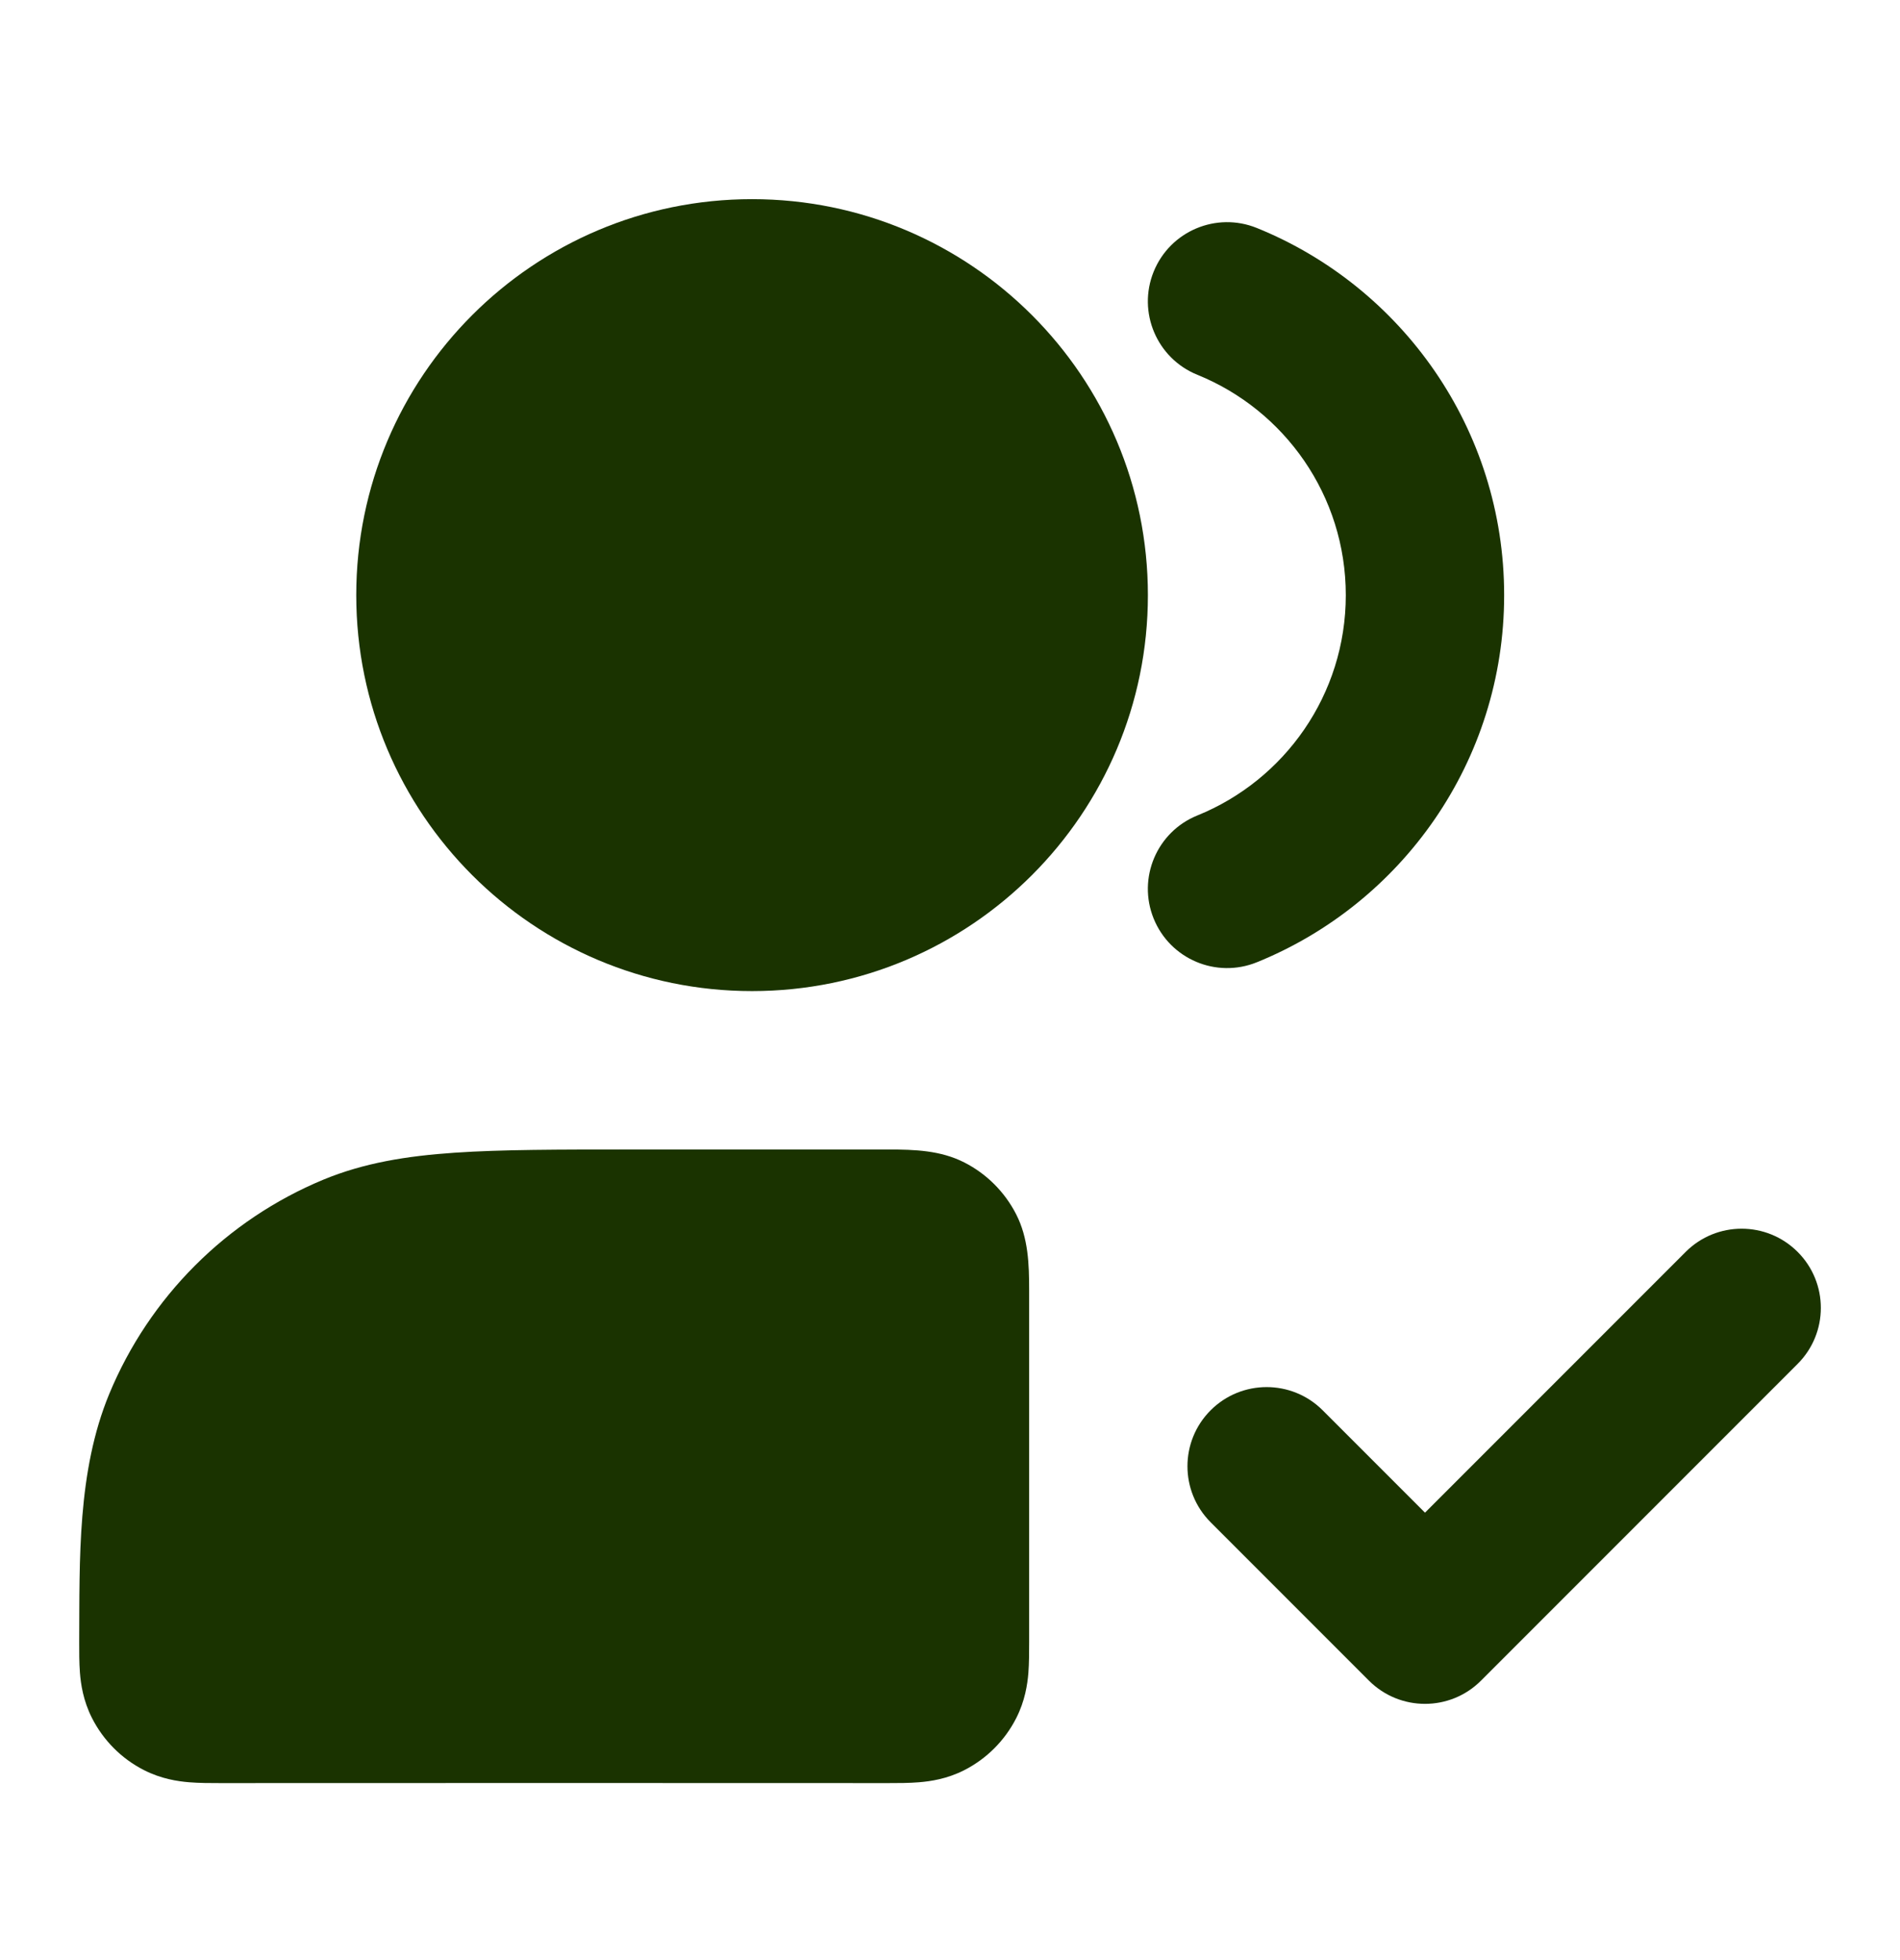<?xml version="1.0" encoding="UTF-8"?> <svg xmlns="http://www.w3.org/2000/svg" width="32" height="33" viewBox="0 0 32 33" fill="none"><path fill-rule="evenodd" clip-rule="evenodd" d="M16.241 19.571C16.617 19.762 16.923 20.069 17.115 20.445C17.319 20.845 17.333 21.283 17.333 21.722C17.333 21.732 17.333 21.743 17.333 21.753C17.333 23.719 17.332 25.684 17.333 27.65C17.333 27.809 17.333 27.999 17.32 28.166C17.304 28.36 17.263 28.637 17.115 28.927C16.923 29.304 16.617 29.61 16.241 29.802C15.95 29.95 15.673 29.99 15.479 30.006C15.312 30.02 15.123 30.02 14.964 30.02C11.21 30.018 7.456 30.018 3.702 30.02C3.543 30.02 3.353 30.02 3.185 30.006C2.991 29.99 2.713 29.949 2.422 29.8C2.045 29.608 1.739 29.299 1.548 28.922C1.401 28.631 1.361 28.354 1.346 28.159C1.333 27.992 1.334 27.802 1.334 27.644C1.341 26.258 1.3 24.773 1.84 23.468C2.517 21.835 3.815 20.537 5.448 19.86C6.128 19.579 6.846 19.462 7.657 19.407C8.447 19.353 9.417 19.353 10.619 19.353C12.067 19.353 13.516 19.353 14.964 19.353C15.403 19.353 15.84 19.367 16.241 19.571Z" fill="#1A3300"></path><path fill-rule="evenodd" clip-rule="evenodd" d="M30.276 21.077C30.797 21.597 30.797 22.442 30.276 22.962L24.942 28.296C24.422 28.816 23.578 28.816 23.057 28.296L20.39 25.629C19.869 25.108 19.869 24.264 20.39 23.743C20.911 23.223 21.755 23.223 22.276 23.743L24 25.467L28.39 21.077C28.911 20.556 29.755 20.556 30.276 21.077Z" fill="#1A3300"></path><path fill-rule="evenodd" clip-rule="evenodd" d="M19.43 4.574C19.707 3.891 20.484 3.562 21.167 3.838C23.607 4.826 25.333 7.22 25.333 10.02C25.333 12.819 23.607 15.213 21.167 16.201C20.484 16.477 19.707 16.148 19.43 15.465C19.154 14.783 19.483 14.005 20.166 13.729C21.634 13.135 22.666 11.696 22.666 10.02C22.666 8.343 21.634 6.904 20.166 6.31C19.483 6.033 19.154 5.256 19.43 4.574Z" fill="#1A3300"></path><path fill-rule="evenodd" clip-rule="evenodd" d="M6 10.02C6 6.338 8.984 3.353 12.666 3.353C16.348 3.353 19.333 6.338 19.333 10.02C19.333 13.701 16.348 16.686 12.666 16.686C8.984 16.686 6 13.701 6 10.02Z" fill="#1A3300"></path></svg> 